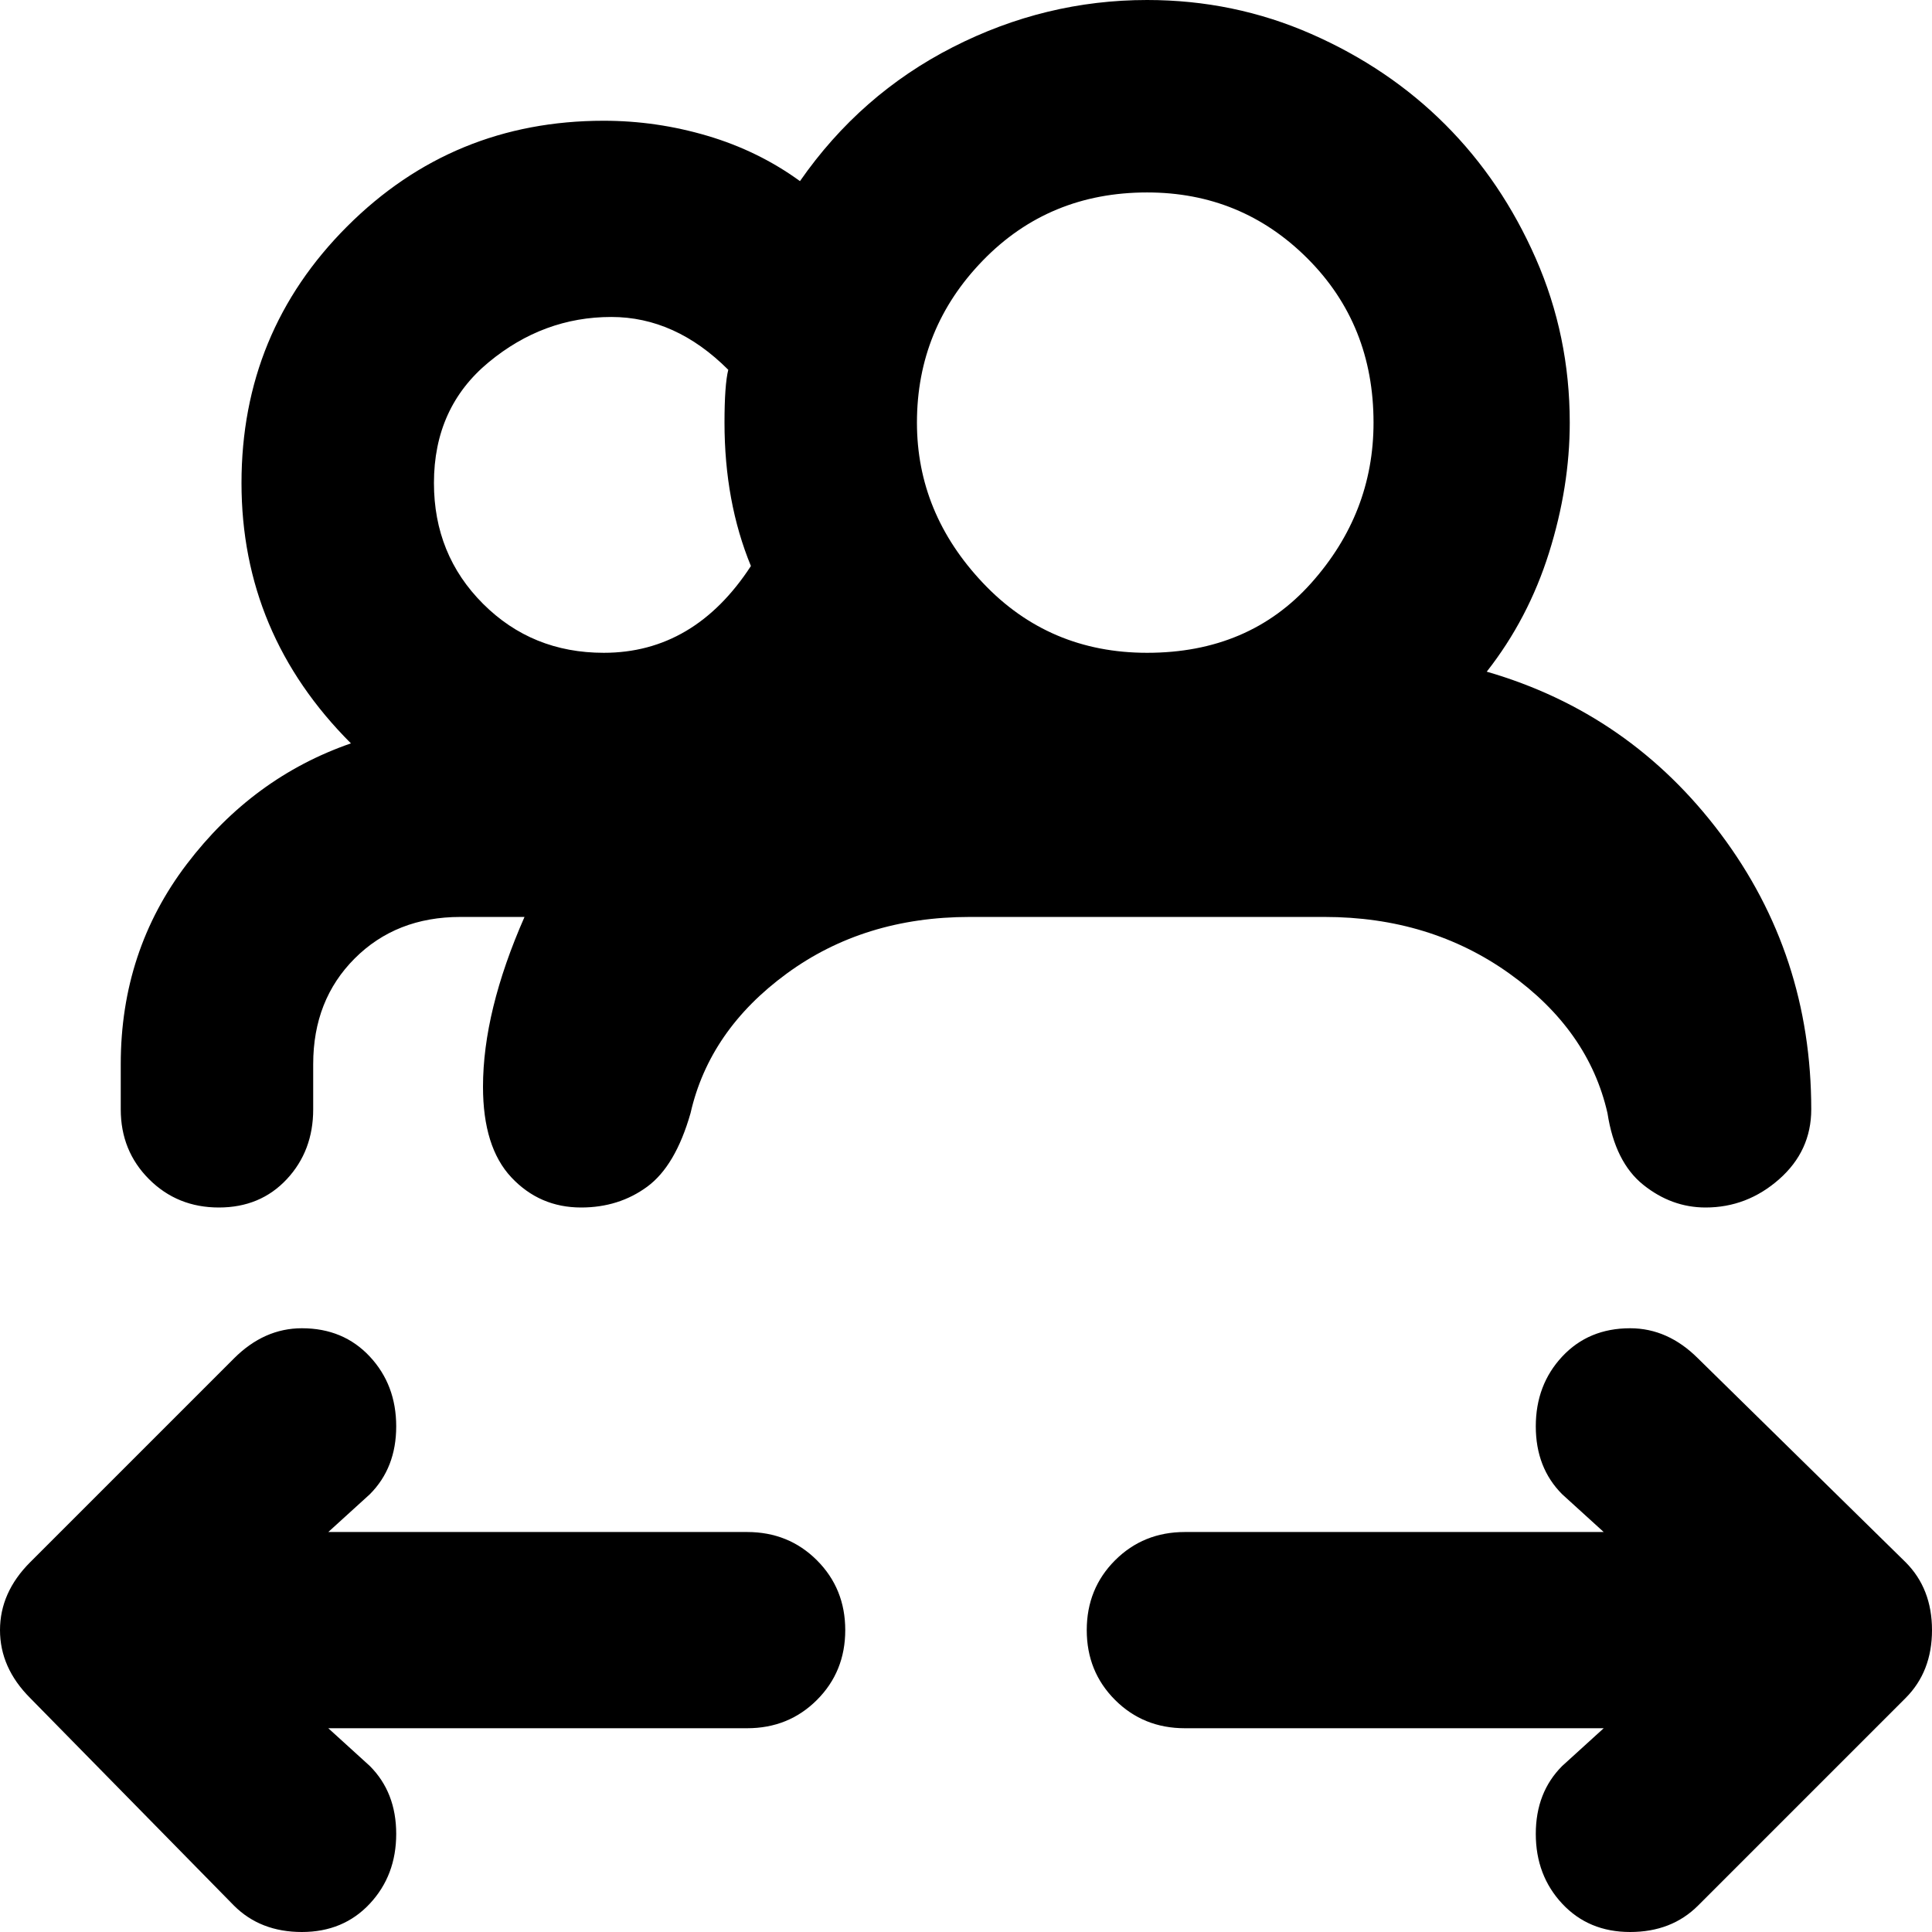 <svg xmlns="http://www.w3.org/2000/svg" viewBox="0 0 512 512">
	<path d="M426 295q-5-22-26-37t-49-15h-94q-28 0-48.5 15T183 295q-4 14-11.5 19.5T154 320q-11 0-18.5-8t-7.5-24q0-20 11-45h-17q-17 0-28 11t-11 28v12q0 11-7 18.5T58 320t-18.5-7.5T32 294v-12q0-30 17.5-53T93 197q-29-29-29-69t28-68 68-28q14 0 27.5 4T212 48q16-23 40.5-35.5T304 0q23 0 43.5 9T383 33t24 35.5 9 43.5q0 17-5.5 34.5T394 178q38 11 62 43t24 73q0 11-8.5 18.5T452 320q-9 0-16.5-6t-9.5-19zM304 51q-26 0-43.5 18T243 112q0 24 17.5 42.5T304 173q27 0 43.5-18.5T364 112q0-26-17.5-43.5T304 51zM193 98q-14-14-31-14-18 0-32.5 12T115 128q0 19 13 32t32 13q24 0 39-23-7-17-7-38 0-10 1-14zm312 316q7 7 7 18t-7 18l-55 55q-7 7-18 7t-18-7.5-7-18.5 7-18l11-10H314q-11 0-18.5-7.5T288 432t7.5-18.5T314 406h111l-11-10q-7-7-7-18t7-18.5 18-7.5q10 0 18 8zm-307-8q11 0 18.5 7.5T224 432t-7.5 18.5T198 458H87l11 10q7 7 7 18t-7 18.5-18 7.5-18-7L8 450q-8-8-8-18t8-18l54-54q8-8 18-8 11 0 18 7.5t7 18.5-7 18l-11 10h111z"/>
</svg>